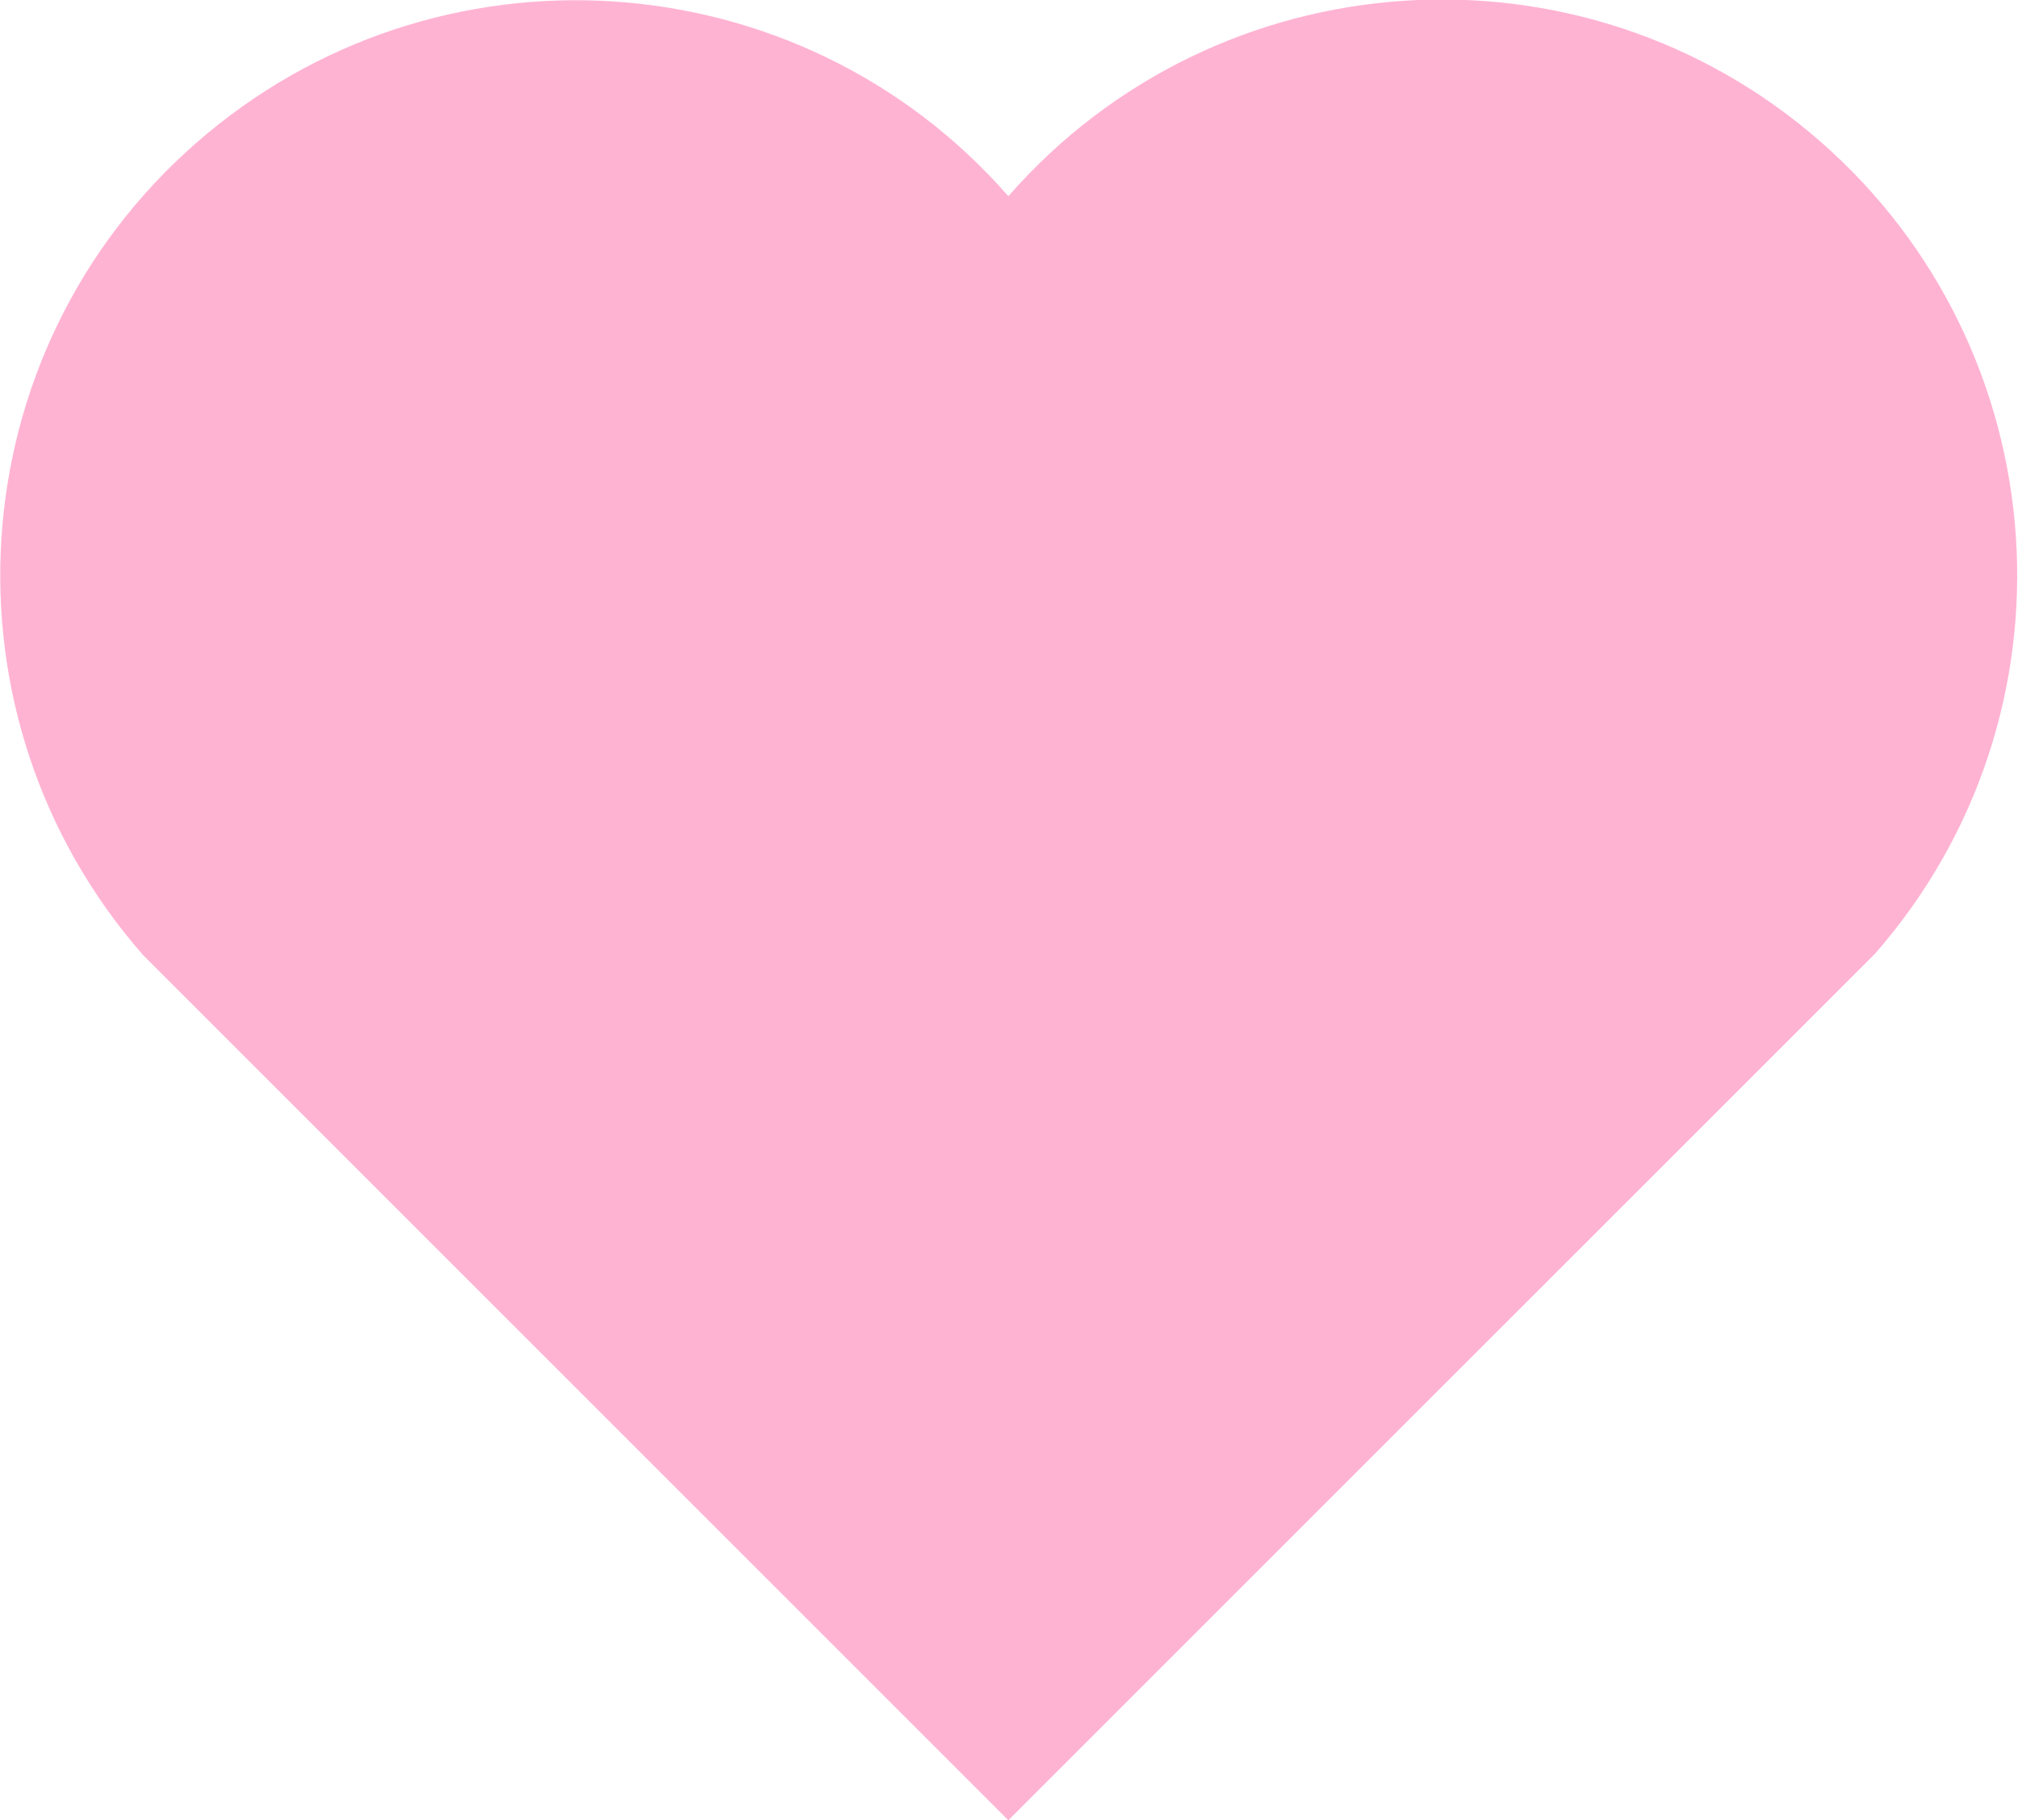 <?xml version="1.0" encoding="UTF-8"?>
<svg id="_レイヤー_1" data-name="レイヤー_1" xmlns="http://www.w3.org/2000/svg" version="1.1" viewBox="0 0 155.3 140.1">
  <!-- Generator: Adobe Illustrator 29.8.1, SVG Export Plug-In . SVG Version: 2.1.1 Build 2)  -->
  <defs>
    <style>
      .st0 {
        fill: #ffb3d3;
      }
    </style>
  </defs>
  <path class="st0" d="M77.6,140.1L11,73.5C-5.1,55.1-3.3,27.1,15.1,11,33.5-5.1,61.5-3.3,77.6,15.1c16.1-18.4,44.1-20.3,62.5-4.2,18.4,16.1,20.3,44.1,4.2,62.5l-66.7,66.7Z"/>
</svg>